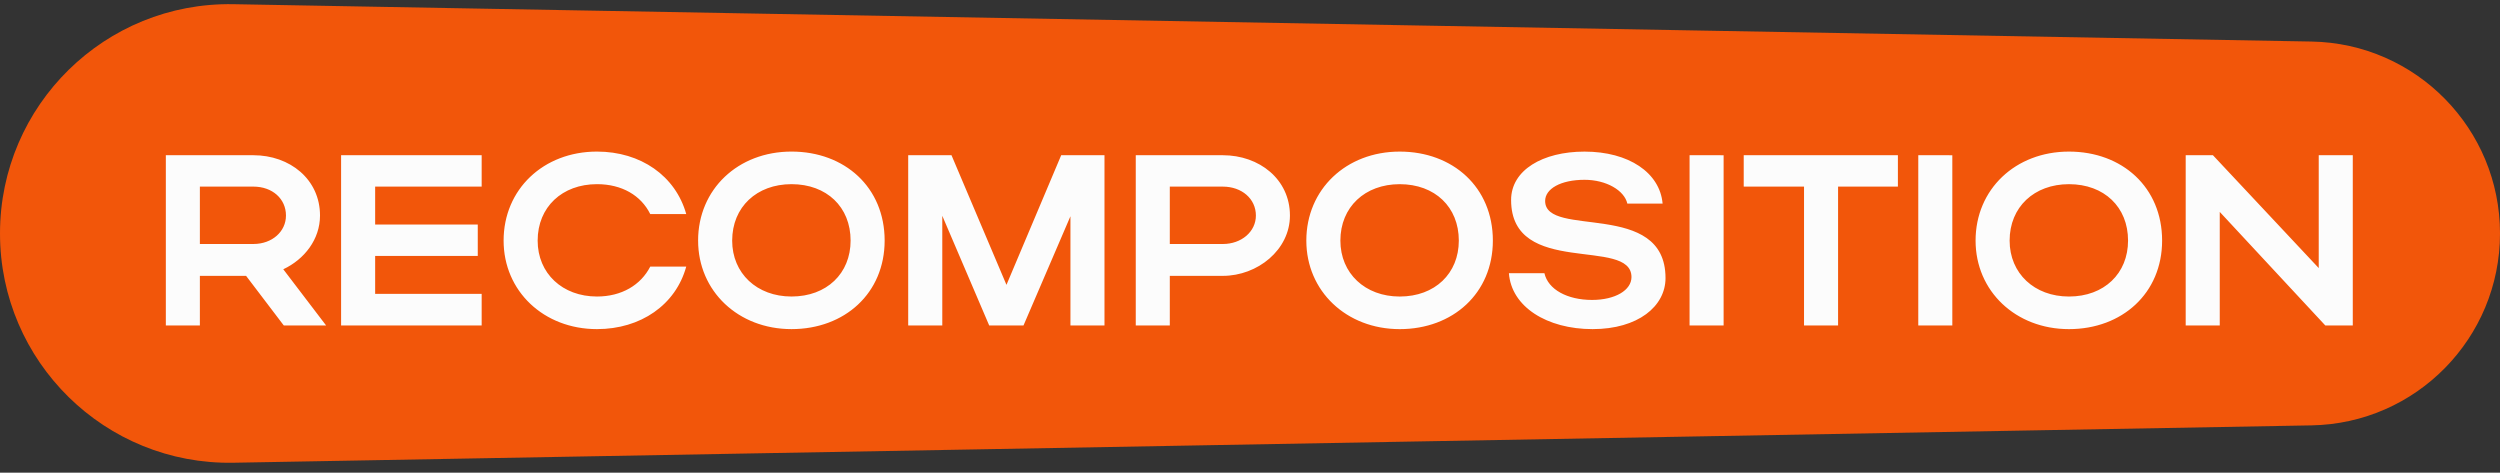 <?xml version="1.0" encoding="UTF-8"?> <svg xmlns="http://www.w3.org/2000/svg" width="201" height="38" fill="none"><rect width="100%" height="100%" fill="#333333" stroke="none"/><path fill="#F2560A" d="M201 18.77c0-8.415-6.742-15.28-15.156-15.43L18.767.337C8.457.152 0 8.46 0 18.77S8.457 37.39 18.767 37.204L185.844 34.2c8.414-.15 15.156-7.015 15.156-15.43"></path><path fill="#FCFCFC" d="m22.816 26.167-3.031-3.989H16.07v3.99h-2.737V12.48h7.039c2.932 0 5.357 1.935 5.357 4.849 0 1.916-1.251 3.519-2.953 4.32l3.442 4.517zm.176-8.838c0-1.349-1.095-2.326-2.62-2.326H16.07v4.614h4.302c1.505 0 2.62-.997 2.62-2.288m4.432 8.838V12.48h11.302v2.523h-8.564v3.05h8.25v2.522h-8.25v3.05h8.564v2.542zm15.803-6.824c0 2.64 1.994 4.497 4.77 4.497 1.976 0 3.52-.918 4.283-2.404h2.893c-.84 3.07-3.656 5.025-7.175 5.025-4.282 0-7.508-3.05-7.508-7.118 0-4.125 3.206-7.156 7.508-7.156 3.52 0 6.315 1.955 7.176 5.025H52.28c-.743-1.505-2.288-2.405-4.282-2.405-2.796 0-4.771 1.838-4.771 4.536m12.9 0c0-4.125 3.207-7.156 7.509-7.156 4.282 0 7.489 2.874 7.489 7.156 0 4.224-3.207 7.118-7.489 7.118s-7.508-3.05-7.508-7.118m2.738 0c0 2.64 1.994 4.497 4.771 4.497 2.835 0 4.751-1.857 4.751-4.497 0-2.698-1.916-4.536-4.751-4.536-2.796 0-4.77 1.838-4.77 4.536M75.76 17.35v8.818H73.02V12.48h3.48l4.42 10.422L85.32 12.48h3.48v13.687h-2.737v-8.779l-3.774 8.78h-2.757zm15.555 8.818V12.48h7c2.932 0 5.396 1.936 5.396 4.85 0 2.756-2.601 4.849-5.397 4.849h-4.262v3.988zm9.659-8.838c0-1.349-1.135-2.326-2.66-2.326h-4.262v4.614h4.262c1.506 0 2.66-.997 2.66-2.288m4.055 2.014c0-4.125 3.207-7.156 7.508-7.156 4.282 0 7.489 2.874 7.489 7.156 0 4.224-3.207 7.118-7.489 7.118s-7.508-3.05-7.508-7.118m2.738 0c0 2.64 1.994 4.497 4.77 4.497 2.835 0 4.752-1.857 4.752-4.497 0-2.698-1.917-4.536-4.752-4.536-2.796 0-4.77 1.838-4.77 4.536m26.141 3.012c0 2.268-2.209 4.105-5.865 4.105-3.676 0-6.531-1.798-6.726-4.497h2.854c.294 1.31 1.838 2.151 3.833 2.151 1.857 0 3.167-.782 3.167-1.838 0-3.265-9.678.059-9.678-6.198 0-2.405 2.541-3.89 5.904-3.89 3.559 0 6.062 1.7 6.277 4.183h-2.835c-.235-1.055-1.682-1.916-3.442-1.916-1.916 0-3.167.724-3.167 1.701 0 3.031 9.678-.136 9.678 6.199m4.671-9.875v13.687h-2.737V12.48zm6.465 13.687V15.003h-4.849V12.48h12.396v2.523h-4.81v11.164zm11.923-13.687v13.687h-2.737V12.48zm1.87 6.863c0-4.125 3.206-7.156 7.508-7.156 4.282 0 7.489 2.874 7.489 7.156 0 4.224-3.207 7.118-7.489 7.118s-7.508-3.05-7.508-7.118m2.737 0c0 2.64 1.995 4.497 4.771 4.497 2.835 0 4.751-1.857 4.751-4.497 0-2.698-1.916-4.536-4.751-4.536-2.796 0-4.771 1.838-4.771 4.536m16.894-2.307v9.131h-2.738V12.48h2.19l8.506 9.073V12.48h2.737v13.687h-2.209z"></path></svg> 